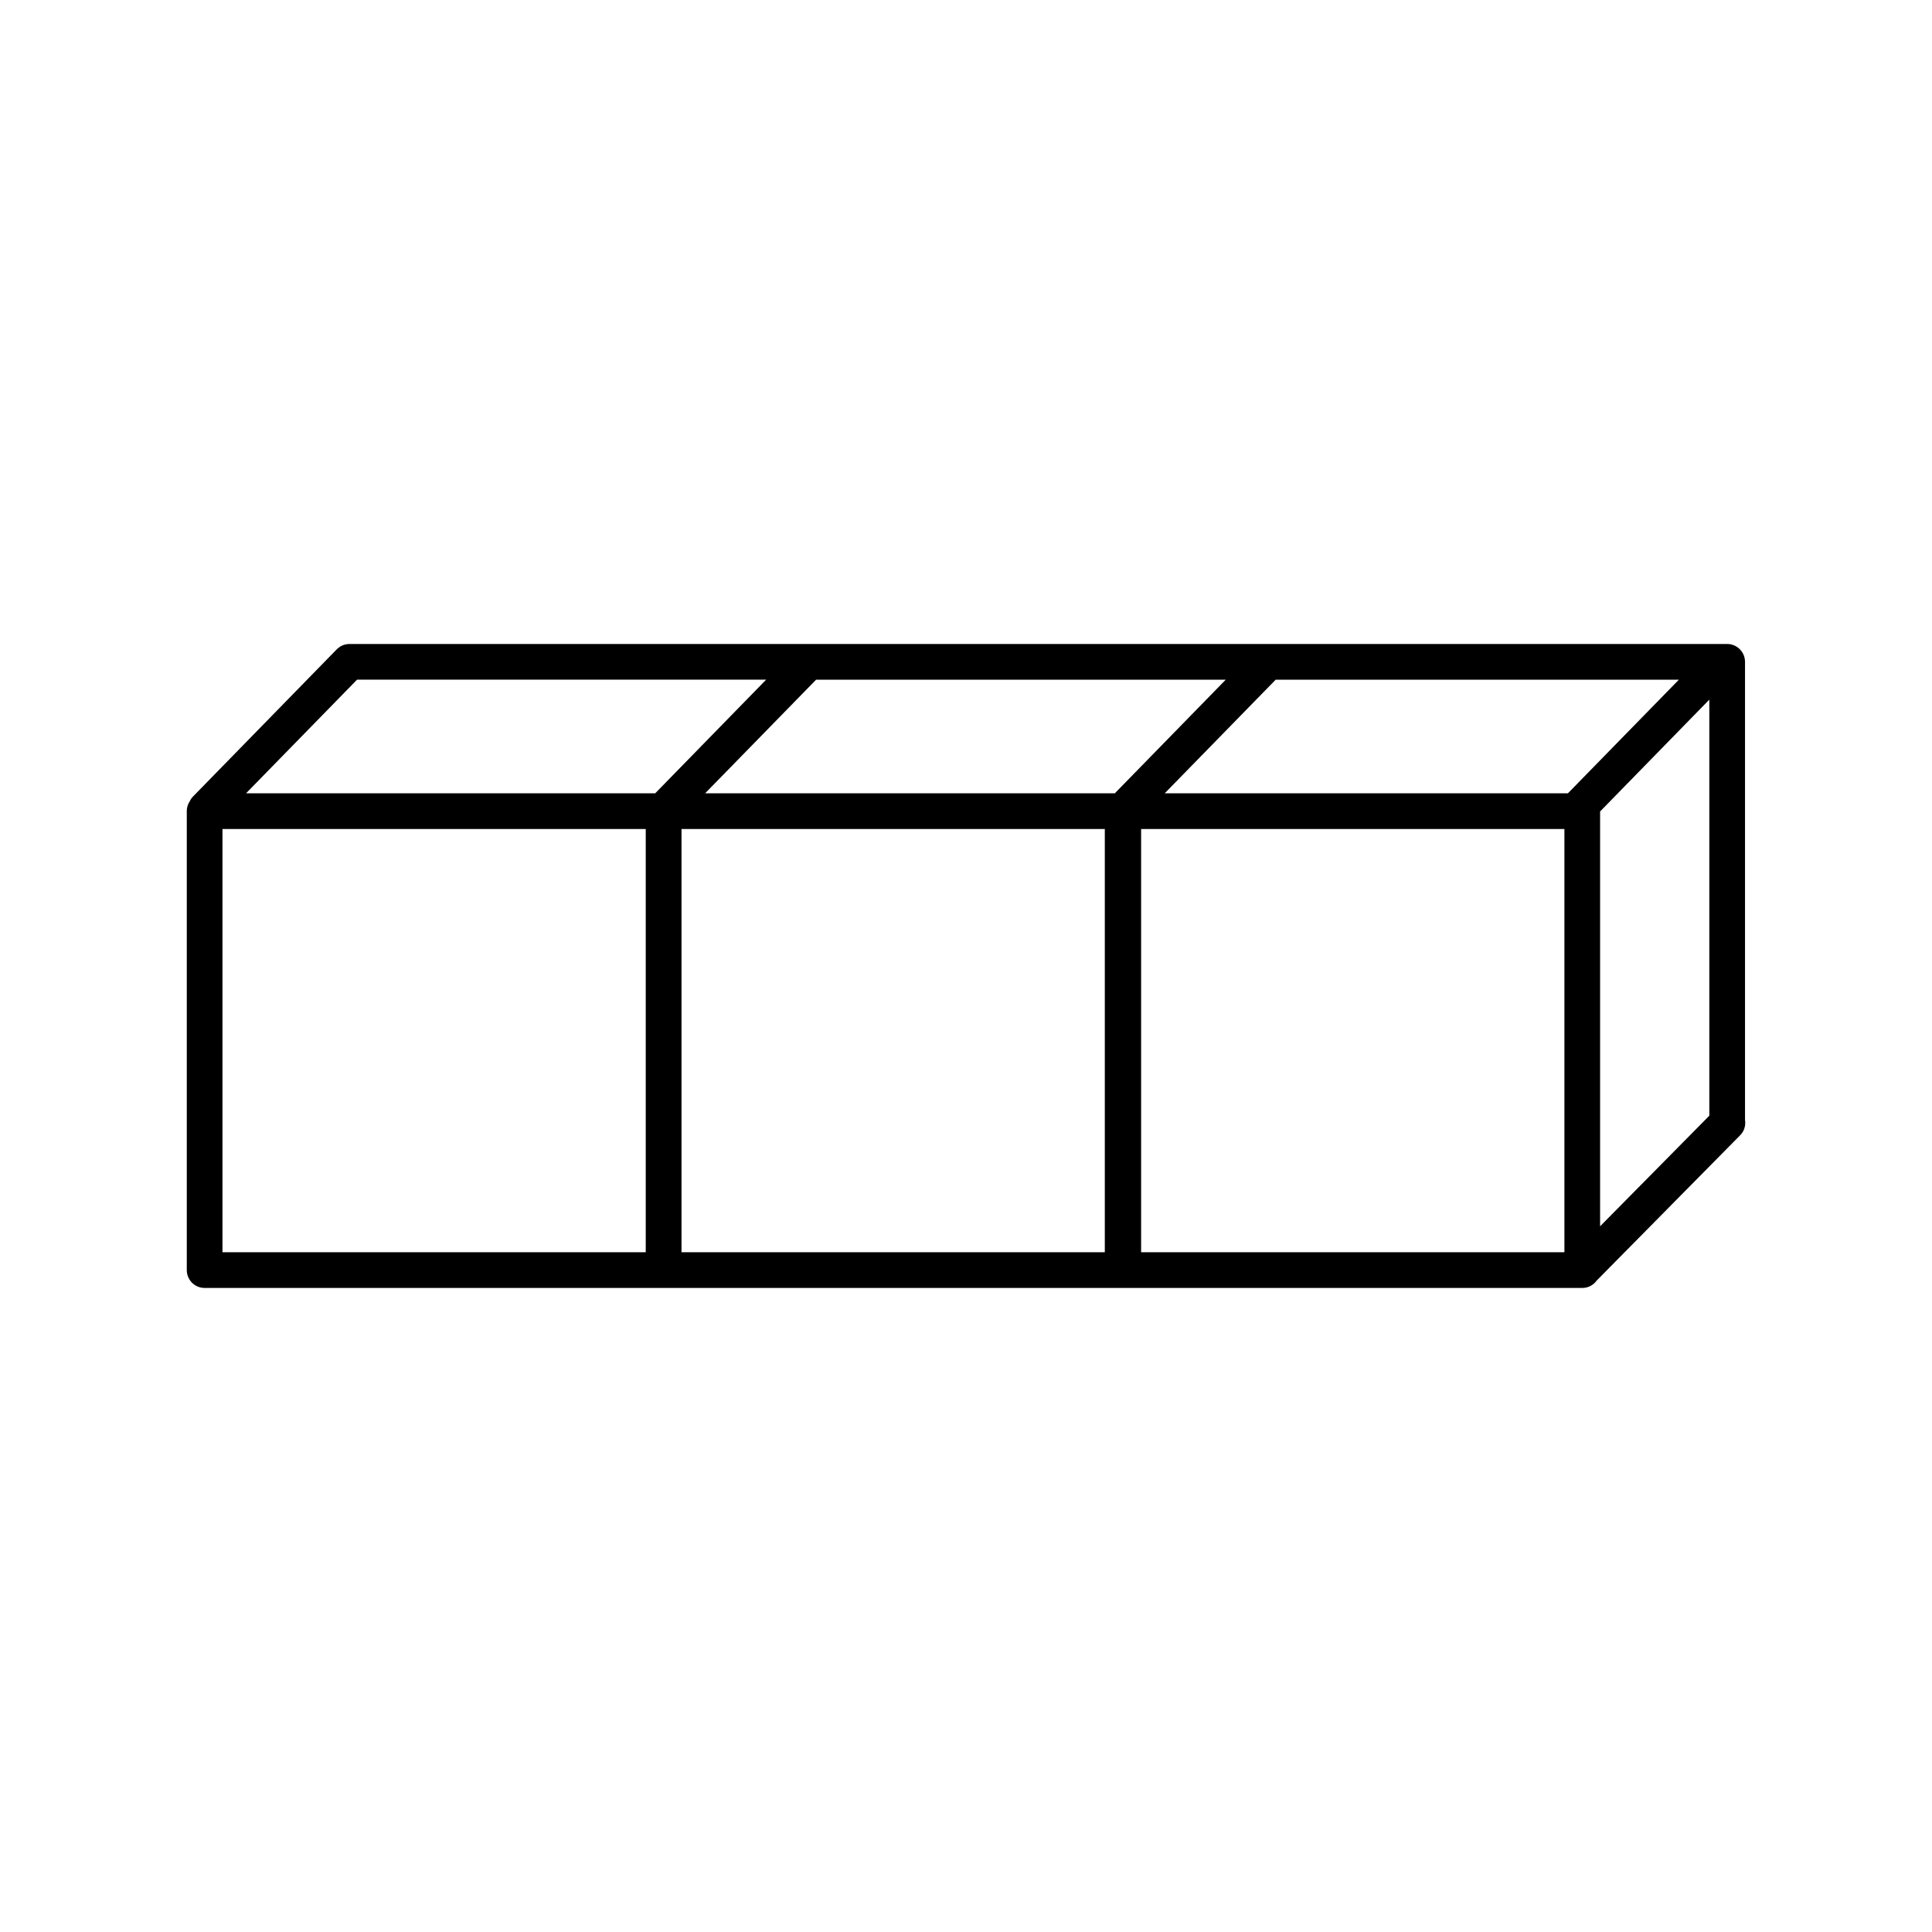 <?xml version="1.0" encoding="UTF-8"?>
<!-- Uploaded to: ICON Repo, www.iconrepo.com, Generator: ICON Repo Mixer Tools -->
<svg fill="#000000" width="800px" height="800px" version="1.1" viewBox="144 144 512 512" xmlns="http://www.w3.org/2000/svg">
 <path d="m601.71 314.66-121.72 0.004c-0.02 0-0.055-0.004-0.074-0.004l-121.57 0.004c-0.023 0-0.055-0.004-0.074-0.004l-121.79 0.004c-0.551 0.02-1.082 0.125-1.578 0.316-0.047 0.016-0.098 0.035-0.137 0.055-0.559 0.246-1.066 0.59-1.523 1.043l-38.074 38.984c-0.371 0.383-0.676 0.82-0.902 1.316-0.508 0.77-0.77 1.652-0.77 2.578v121.64c0 2.609 2.121 4.727 4.731 4.727h121.63 0.012 121.64c0.035 0 0.059-0.012 0.098-0.012 0.023 0 0.039 0.012 0.066 0.012h121.64c1.543 0 2.953-0.734 3.844-1.984l38.016-38.5c1.055-1.062 1.516-2.57 1.27-4.07v-121.38c-0.004-2.609-2.125-4.731-4.738-4.731zm-43.125 49.031v112.17h-112.18v-112.17zm-227.72-9.457 29.414-30.113h108.56l-29.402 30.113zm105.92 9.457v112.17h-112.18v-112.17zm15.875-9.457 29.414-30.113h106.85l-29.414 30.113zm-105.62-30.117-29.402 30.113h-108.43l29.414-30.113zm-31.914 39.574v112.17h-112.17v-112.17zm281.86-34.281v110.26l-28.945 29.305v-109.93z"/>
</svg>